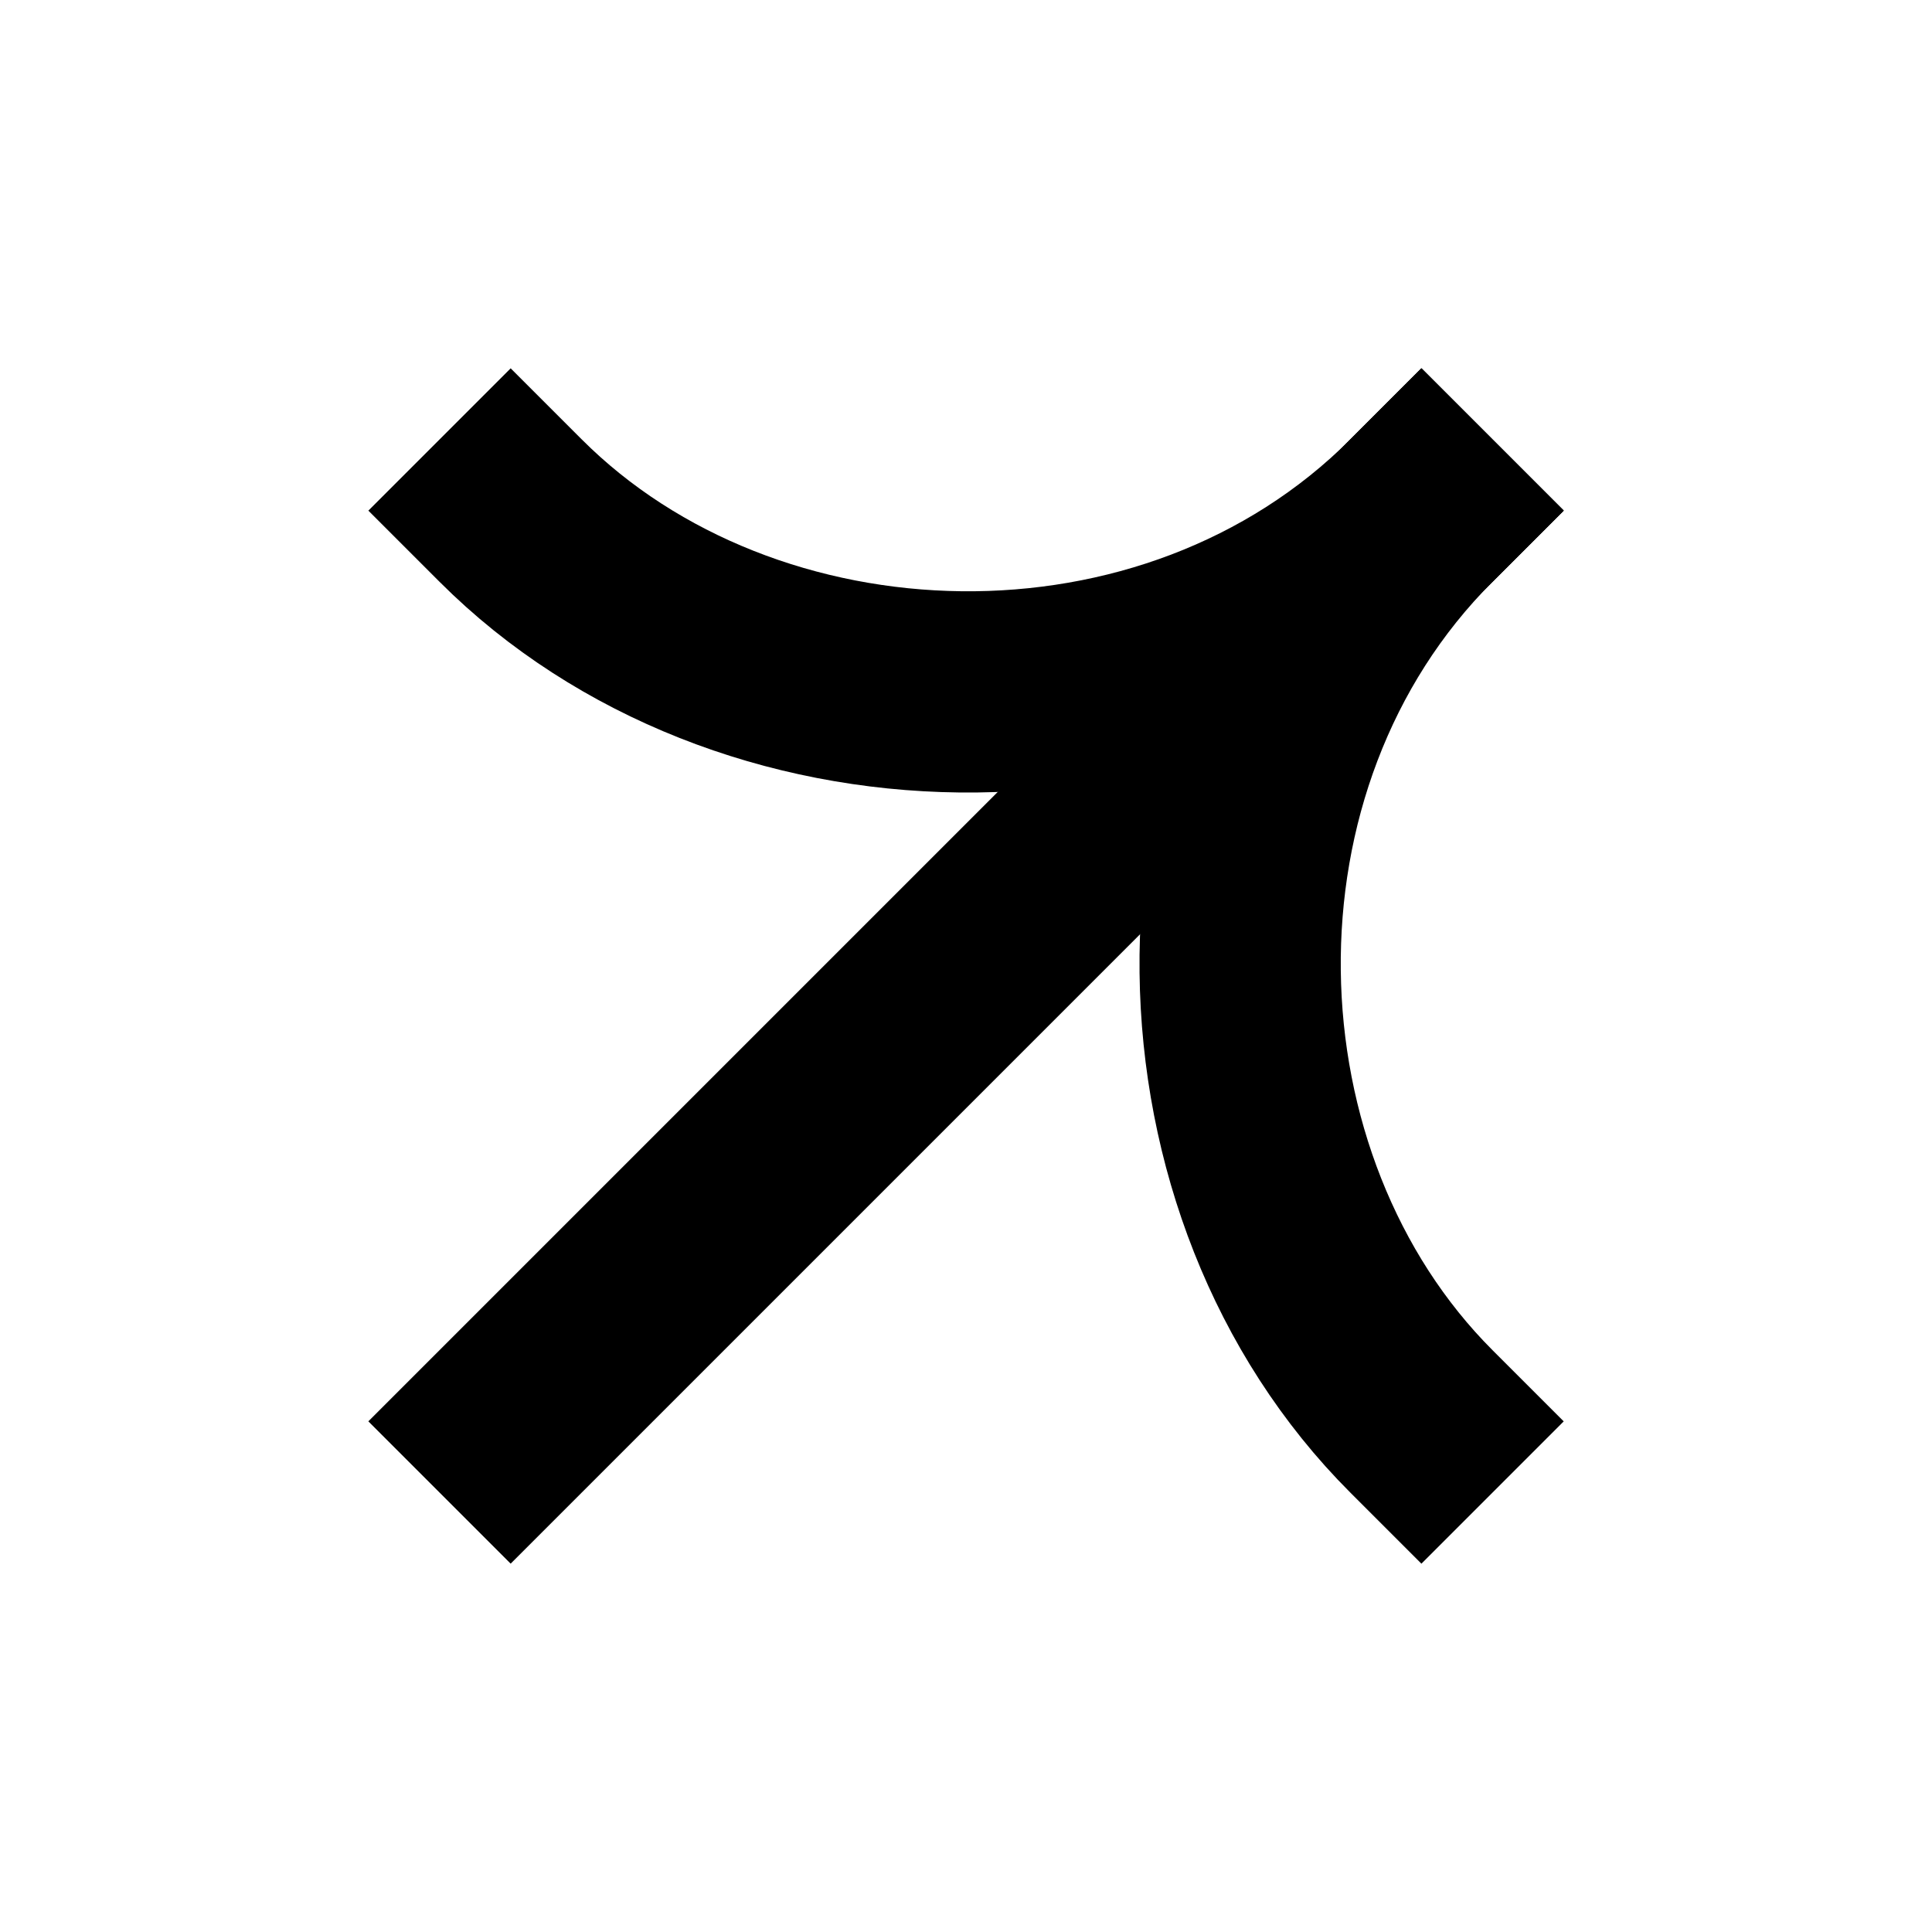 <svg width="96" height="96" viewBox="0 0 96 96" fill="none" xmlns="http://www.w3.org/2000/svg">
<path d="M70.629 25.371L25.374 70.626" stroke="black" stroke-width="10" stroke-linecap="square"/>
<path d="M70.629 70.627C58.997 58.995 58.246 37.755 70.629 25.373" stroke="black" stroke-width="10" stroke-linecap="square"/>
<path d="M25.375 25.373C37.007 37.005 58.246 37.755 70.629 25.373" stroke="black" stroke-width="10" stroke-linecap="square"/>
</svg>
